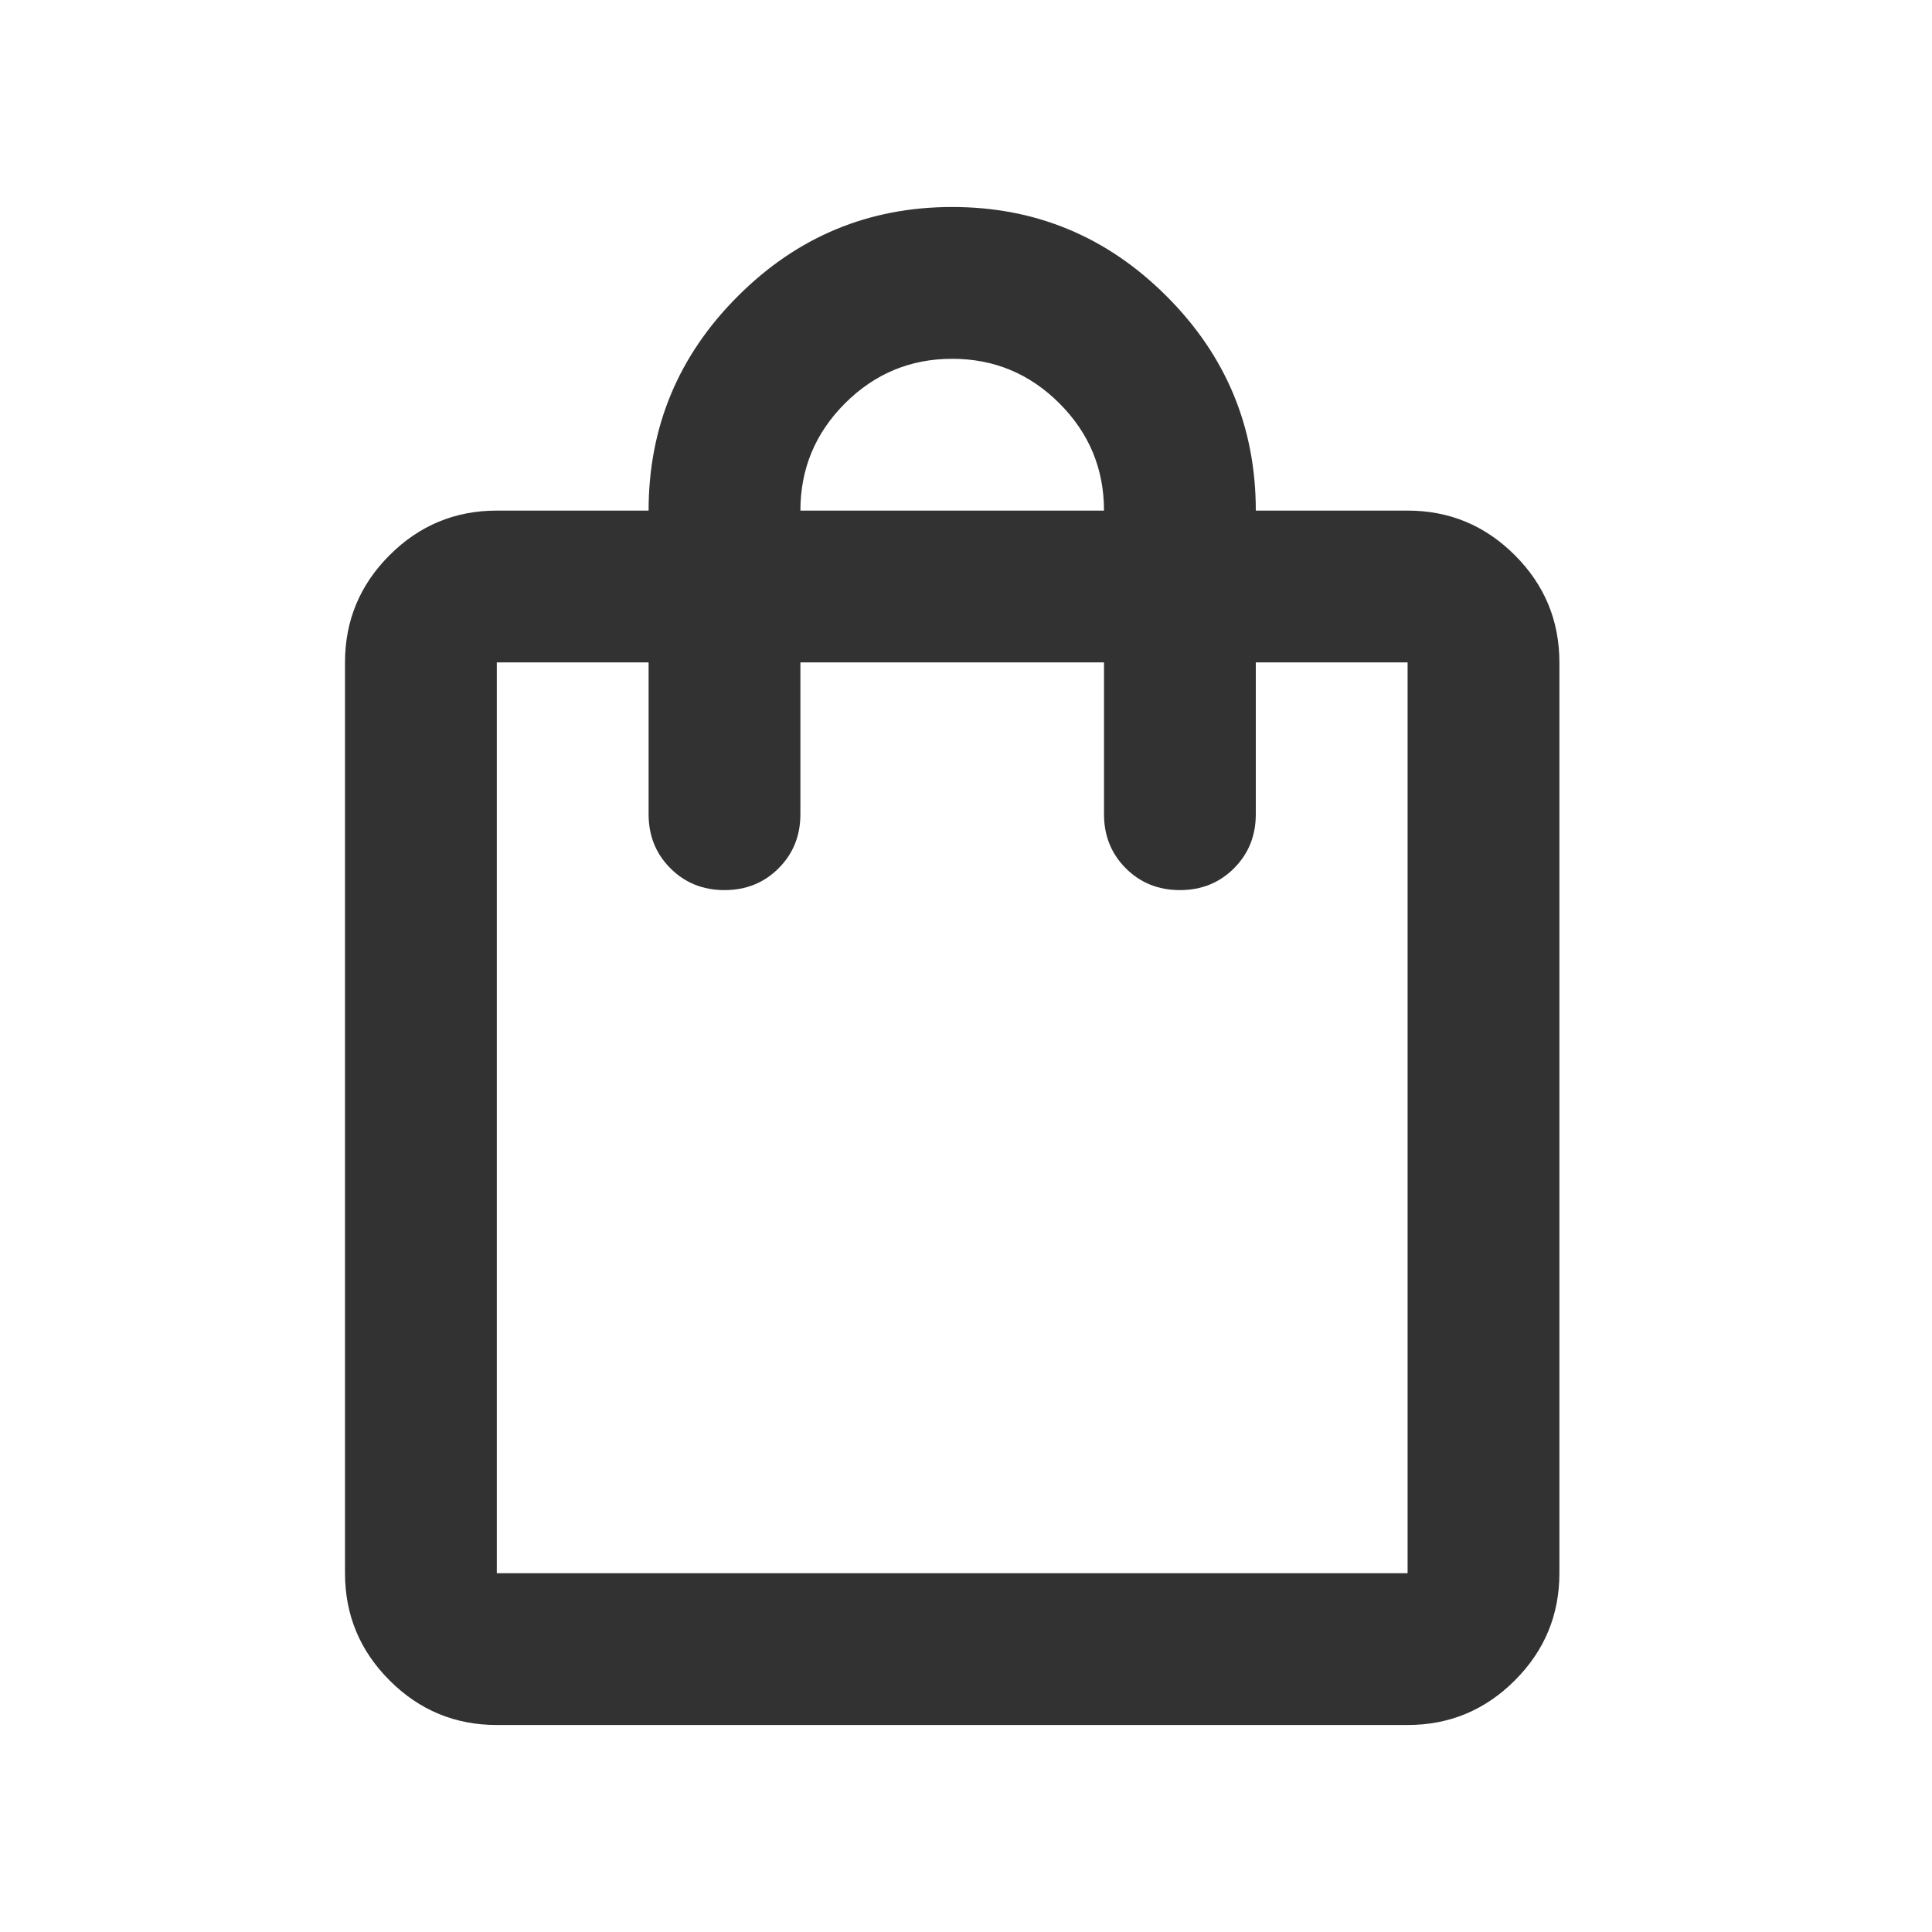 <svg width="28" height="28" viewBox="0 0 28 28" fill="none" xmlns="http://www.w3.org/2000/svg">
<path d="M7.2 25C6.595 25 6.077 24.785 5.646 24.354C5.215 23.923 5 23.405 5 22.8V9.6C5 8.995 5.215 8.477 5.646 8.046C6.077 7.615 6.595 7.4 7.2 7.4H9.4C9.4 6.19 9.831 5.154 10.693 4.293C11.554 3.431 12.59 3 13.8 3C15.01 3 16.046 3.431 16.907 4.293C17.769 5.154 18.2 6.19 18.2 7.4H20.4C21.005 7.4 21.523 7.615 21.954 8.046C22.385 8.477 22.6 8.995 22.6 9.6V22.8C22.6 23.405 22.385 23.923 21.954 24.354C21.523 24.785 21.005 25 20.4 25H7.2ZM7.2 22.8H20.4V9.6H18.2V11.8C18.2 12.112 18.095 12.373 17.884 12.584C17.673 12.795 17.412 12.9 17.1 12.9C16.788 12.9 16.527 12.795 16.316 12.584C16.105 12.373 16 12.112 16 11.8V9.6H11.6V11.8C11.6 12.112 11.495 12.373 11.284 12.584C11.073 12.795 10.812 12.9 10.5 12.9C10.188 12.9 9.927 12.795 9.716 12.584C9.505 12.373 9.4 12.112 9.4 11.8V9.6H7.2V22.8ZM11.6 7.4H16C16 6.795 15.785 6.277 15.354 5.846C14.923 5.415 14.405 5.2 13.8 5.2C13.195 5.2 12.677 5.415 12.246 5.846C11.815 6.277 11.6 6.795 11.6 7.4Z" fill="#323232"/>
</svg>
